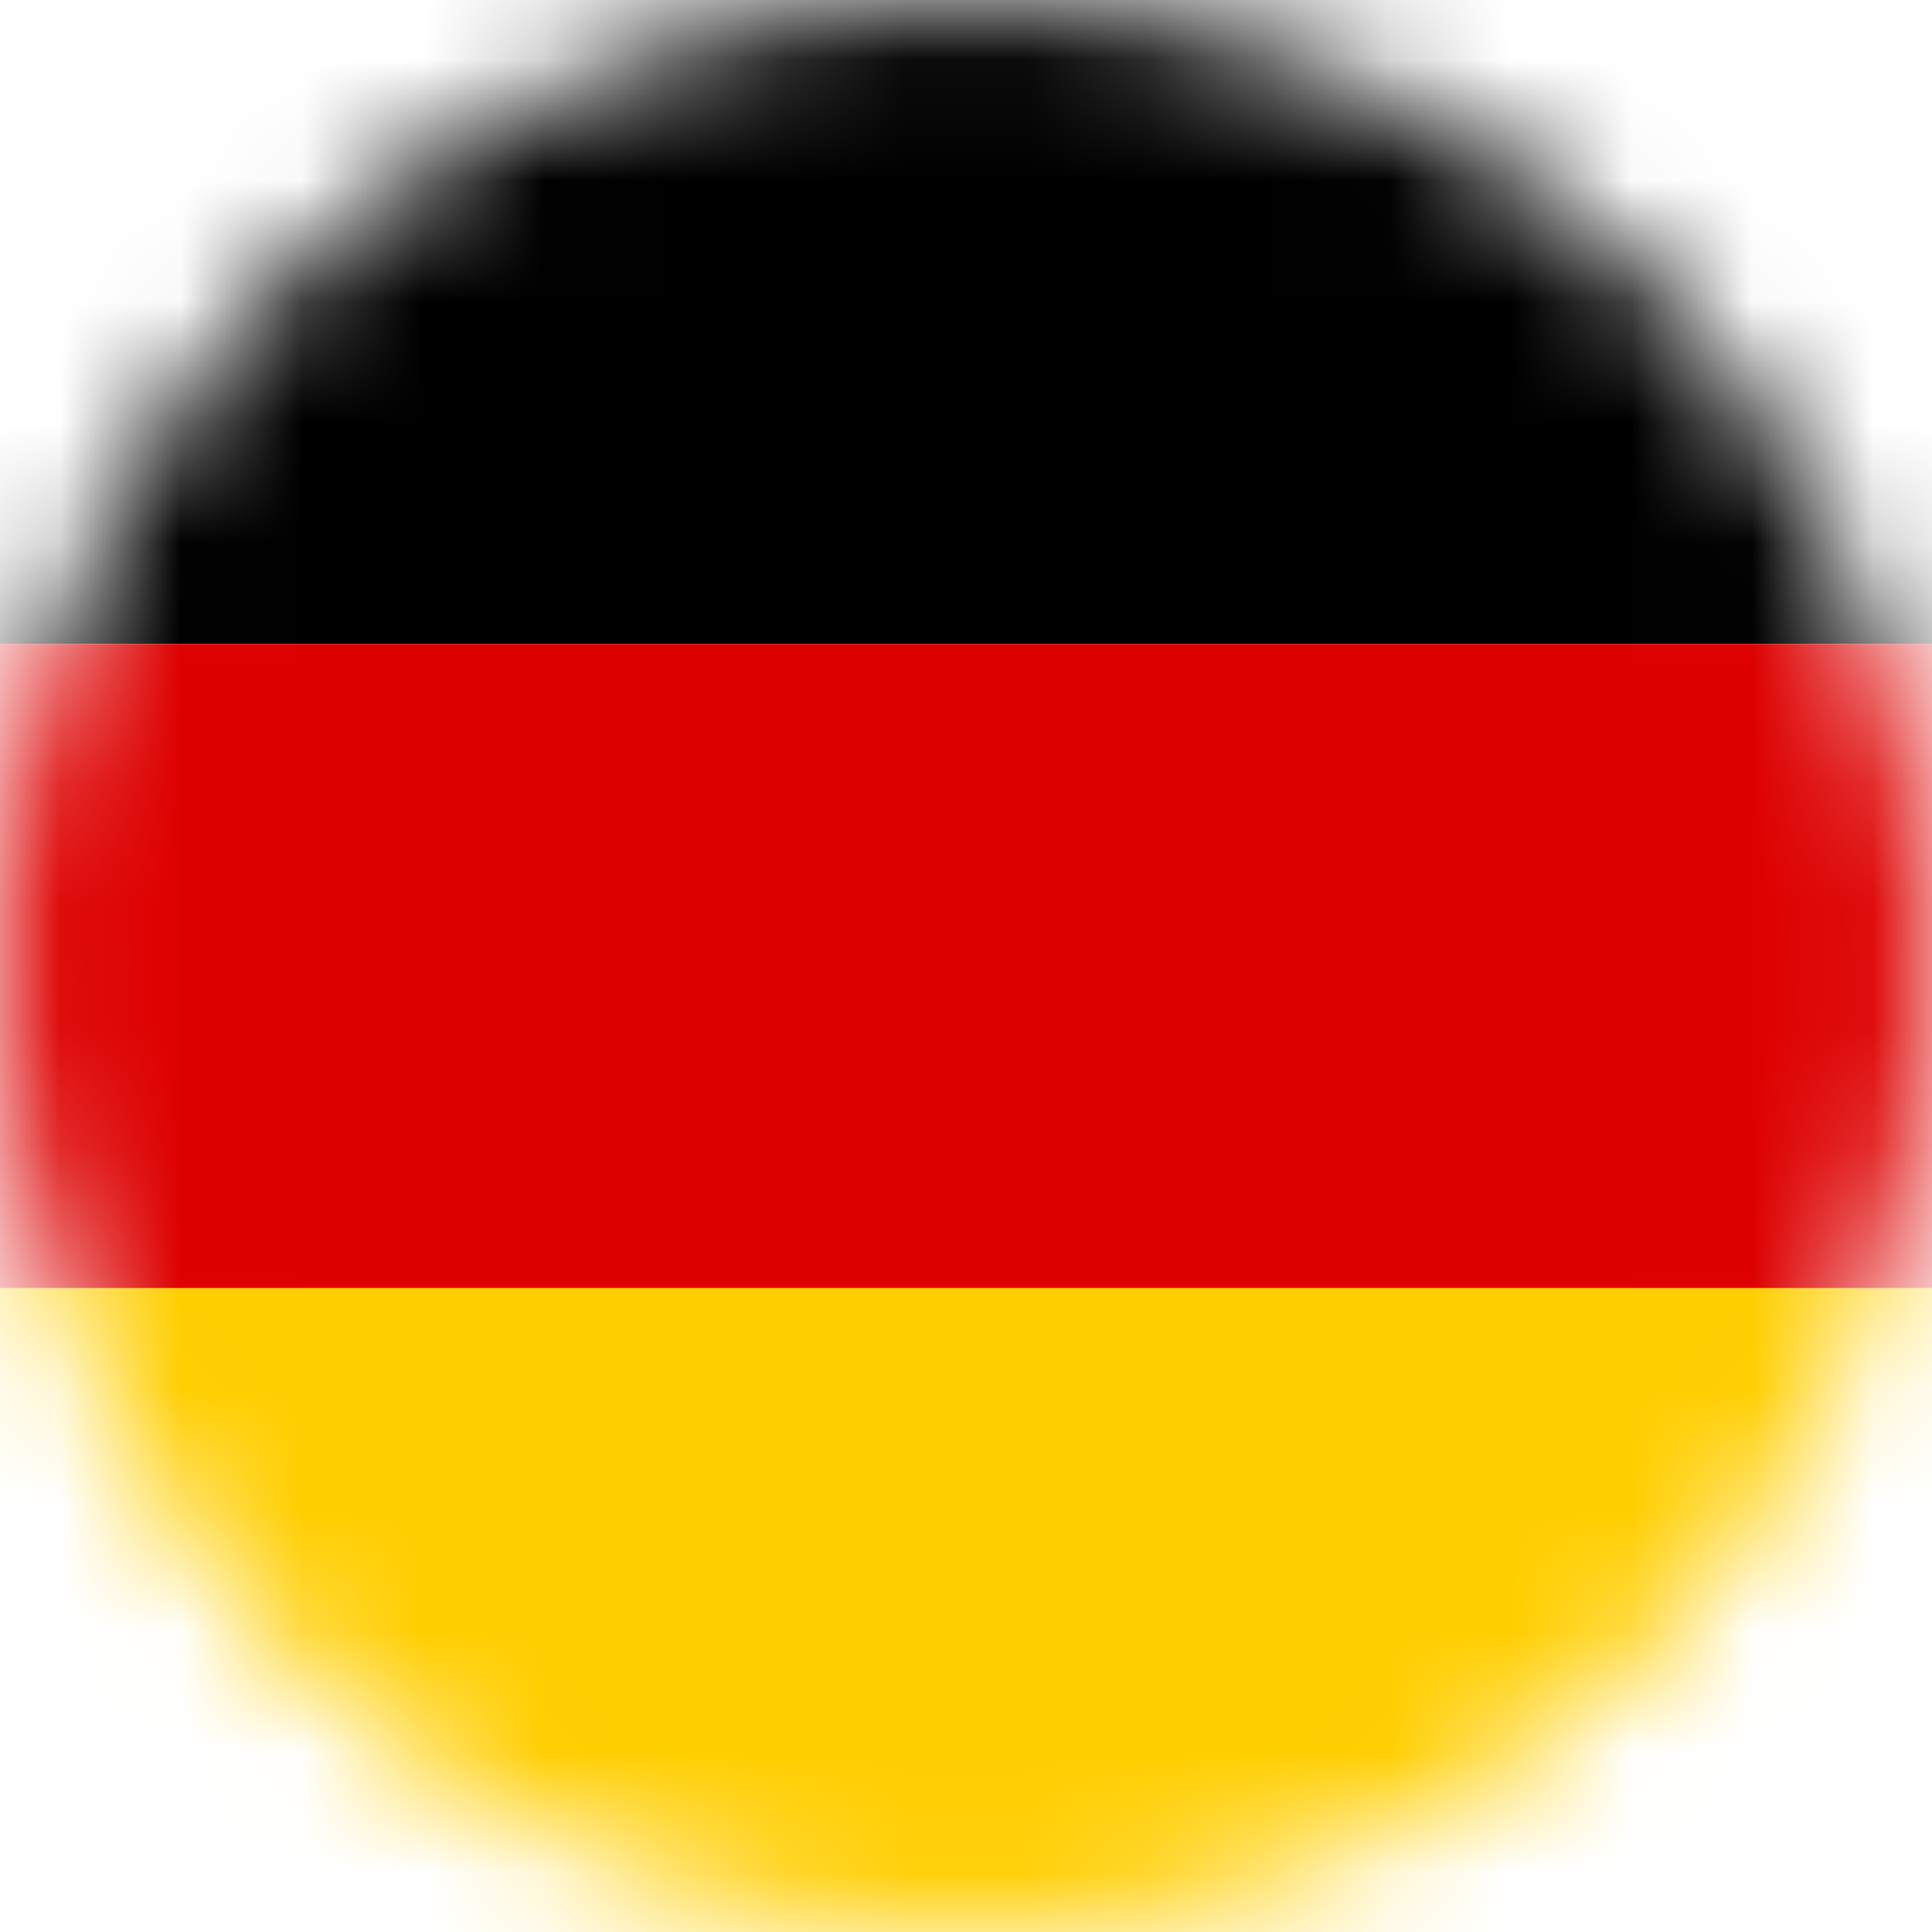 <svg width="16" height="16" viewBox="0 0 16 16" fill="none" xmlns="http://www.w3.org/2000/svg">
<mask id="mask0" mask-type="alpha" maskUnits="userSpaceOnUse" x="0" y="0" width="16" height="16">
<circle cx="8" cy="8" r="8" fill="#141B4D"/>
</mask>
<g mask="url(#mask0)">
<path d="M-3 10.667H18.333V16H-3V10.667Z" fill="#FFCE00"/>
<path d="M-3 0H18.333V5.333H-3V0Z" fill="black"/>
<path d="M-3 5.333H18.333V10.667H-3V5.333Z" fill="#DD0000"/>
</g>
</svg>
